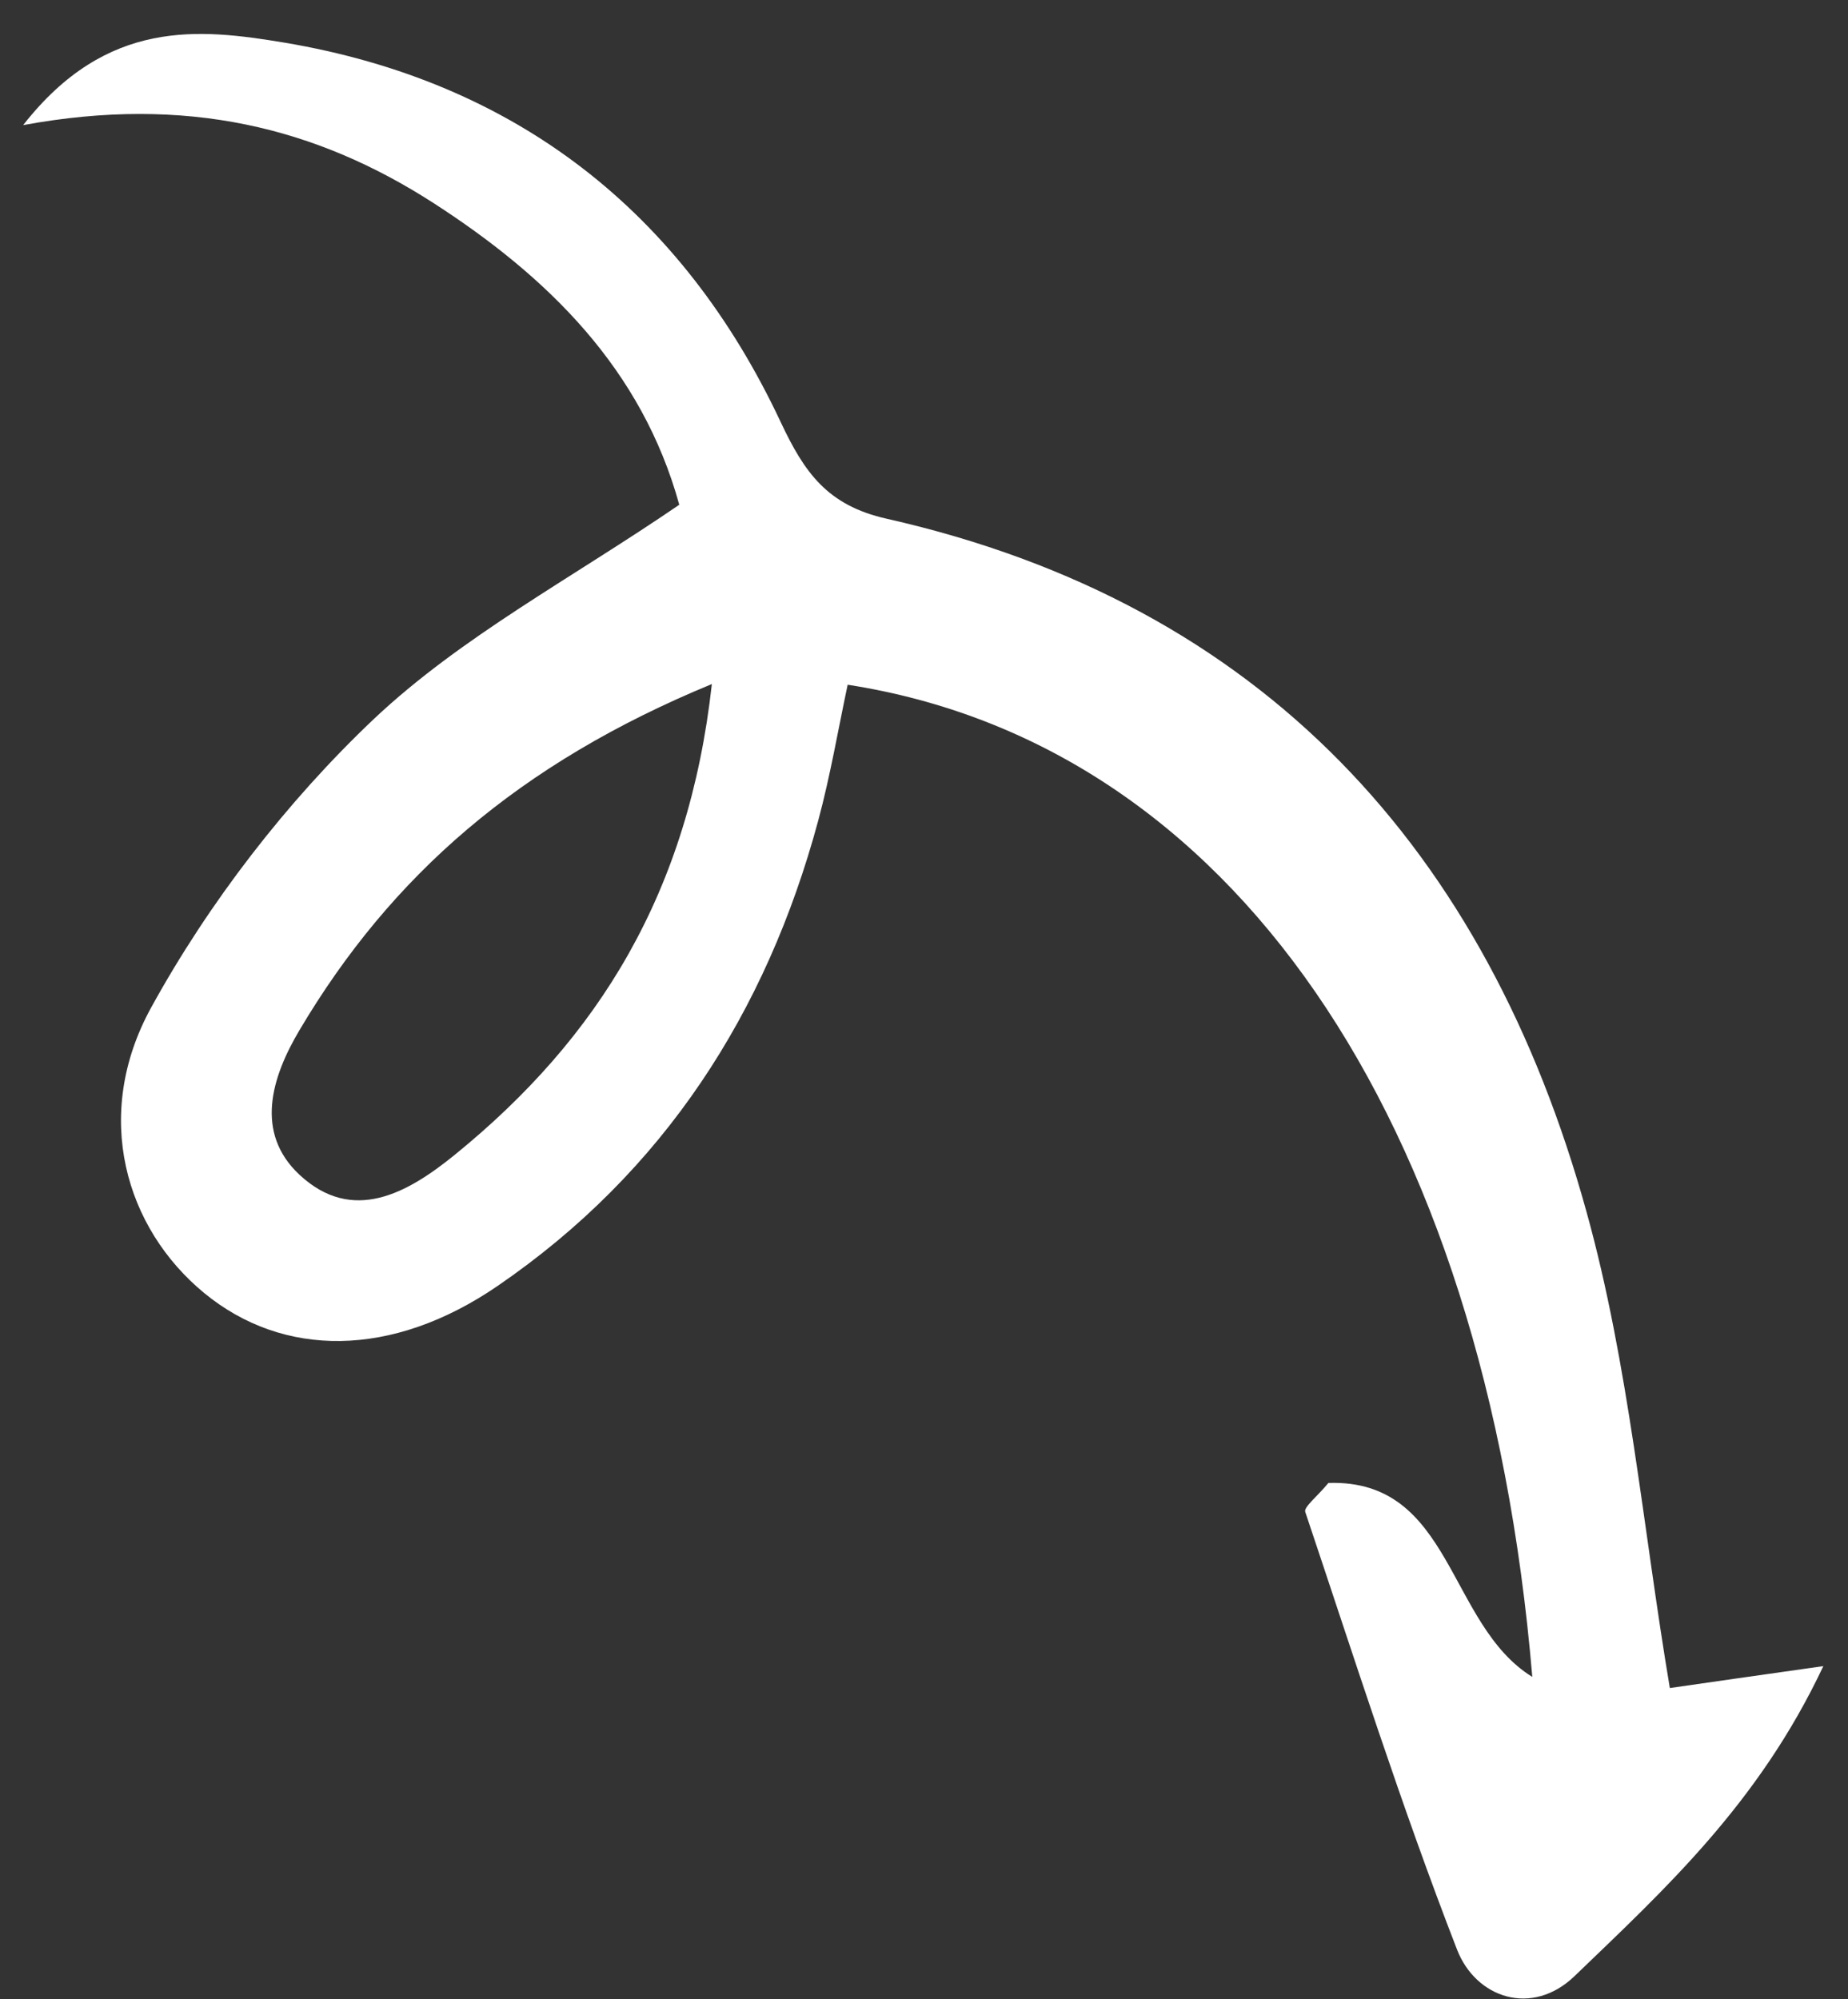 <svg width="49" height="53" viewBox="0 0 49 53" fill="none" xmlns="http://www.w3.org/2000/svg">
<rect x="0" y="0" width="49" height="53" fill="#333333" stroke="none"/>
<path d="M22.476 18.154C32.604 19.725 39.374 29.551 40.629 44.459C38.37 43.063 38.515 39.208 35.223 39.317C34.928 39.675 34.569 39.953 34.608 40.082C35.912 43.967 37.154 47.877 38.633 51.687C39.132 52.975 40.621 53.478 41.751 52.39C44.138 50.091 46.628 47.822 48.346 44.173C46.512 44.435 45.228 44.614 44.276 44.754C43.557 40.478 43.194 36.189 42.067 32.131C39.42 22.554 33.488 16.007 23.512 13.753C21.932 13.399 21.328 12.523 20.701 11.192C18.088 5.617 13.678 2.16 7.534 1.129C5.296 0.759 2.835 0.477 0.614 3.317C4.944 2.519 8.388 3.381 11.5 5.387C14.552 7.357 17.022 9.797 18.011 13.382C15.168 15.328 12.235 16.874 9.913 19.062C7.597 21.257 5.542 23.923 4.006 26.716C2.436 29.577 3.328 32.566 5.416 34.283C7.505 36 10.388 36.015 13.192 34.095C17.607 31.072 20.321 26.846 21.694 21.761C22.016 20.567 22.221 19.355 22.476 18.154ZM18.875 18.136C18.263 23.648 15.886 27.509 12.053 30.621C10.802 31.636 9.349 32.455 7.942 31.147C6.743 30.028 7.203 28.556 7.938 27.317C10.366 23.216 13.765 20.241 18.875 18.136Z" fill="white"/>
</svg>
